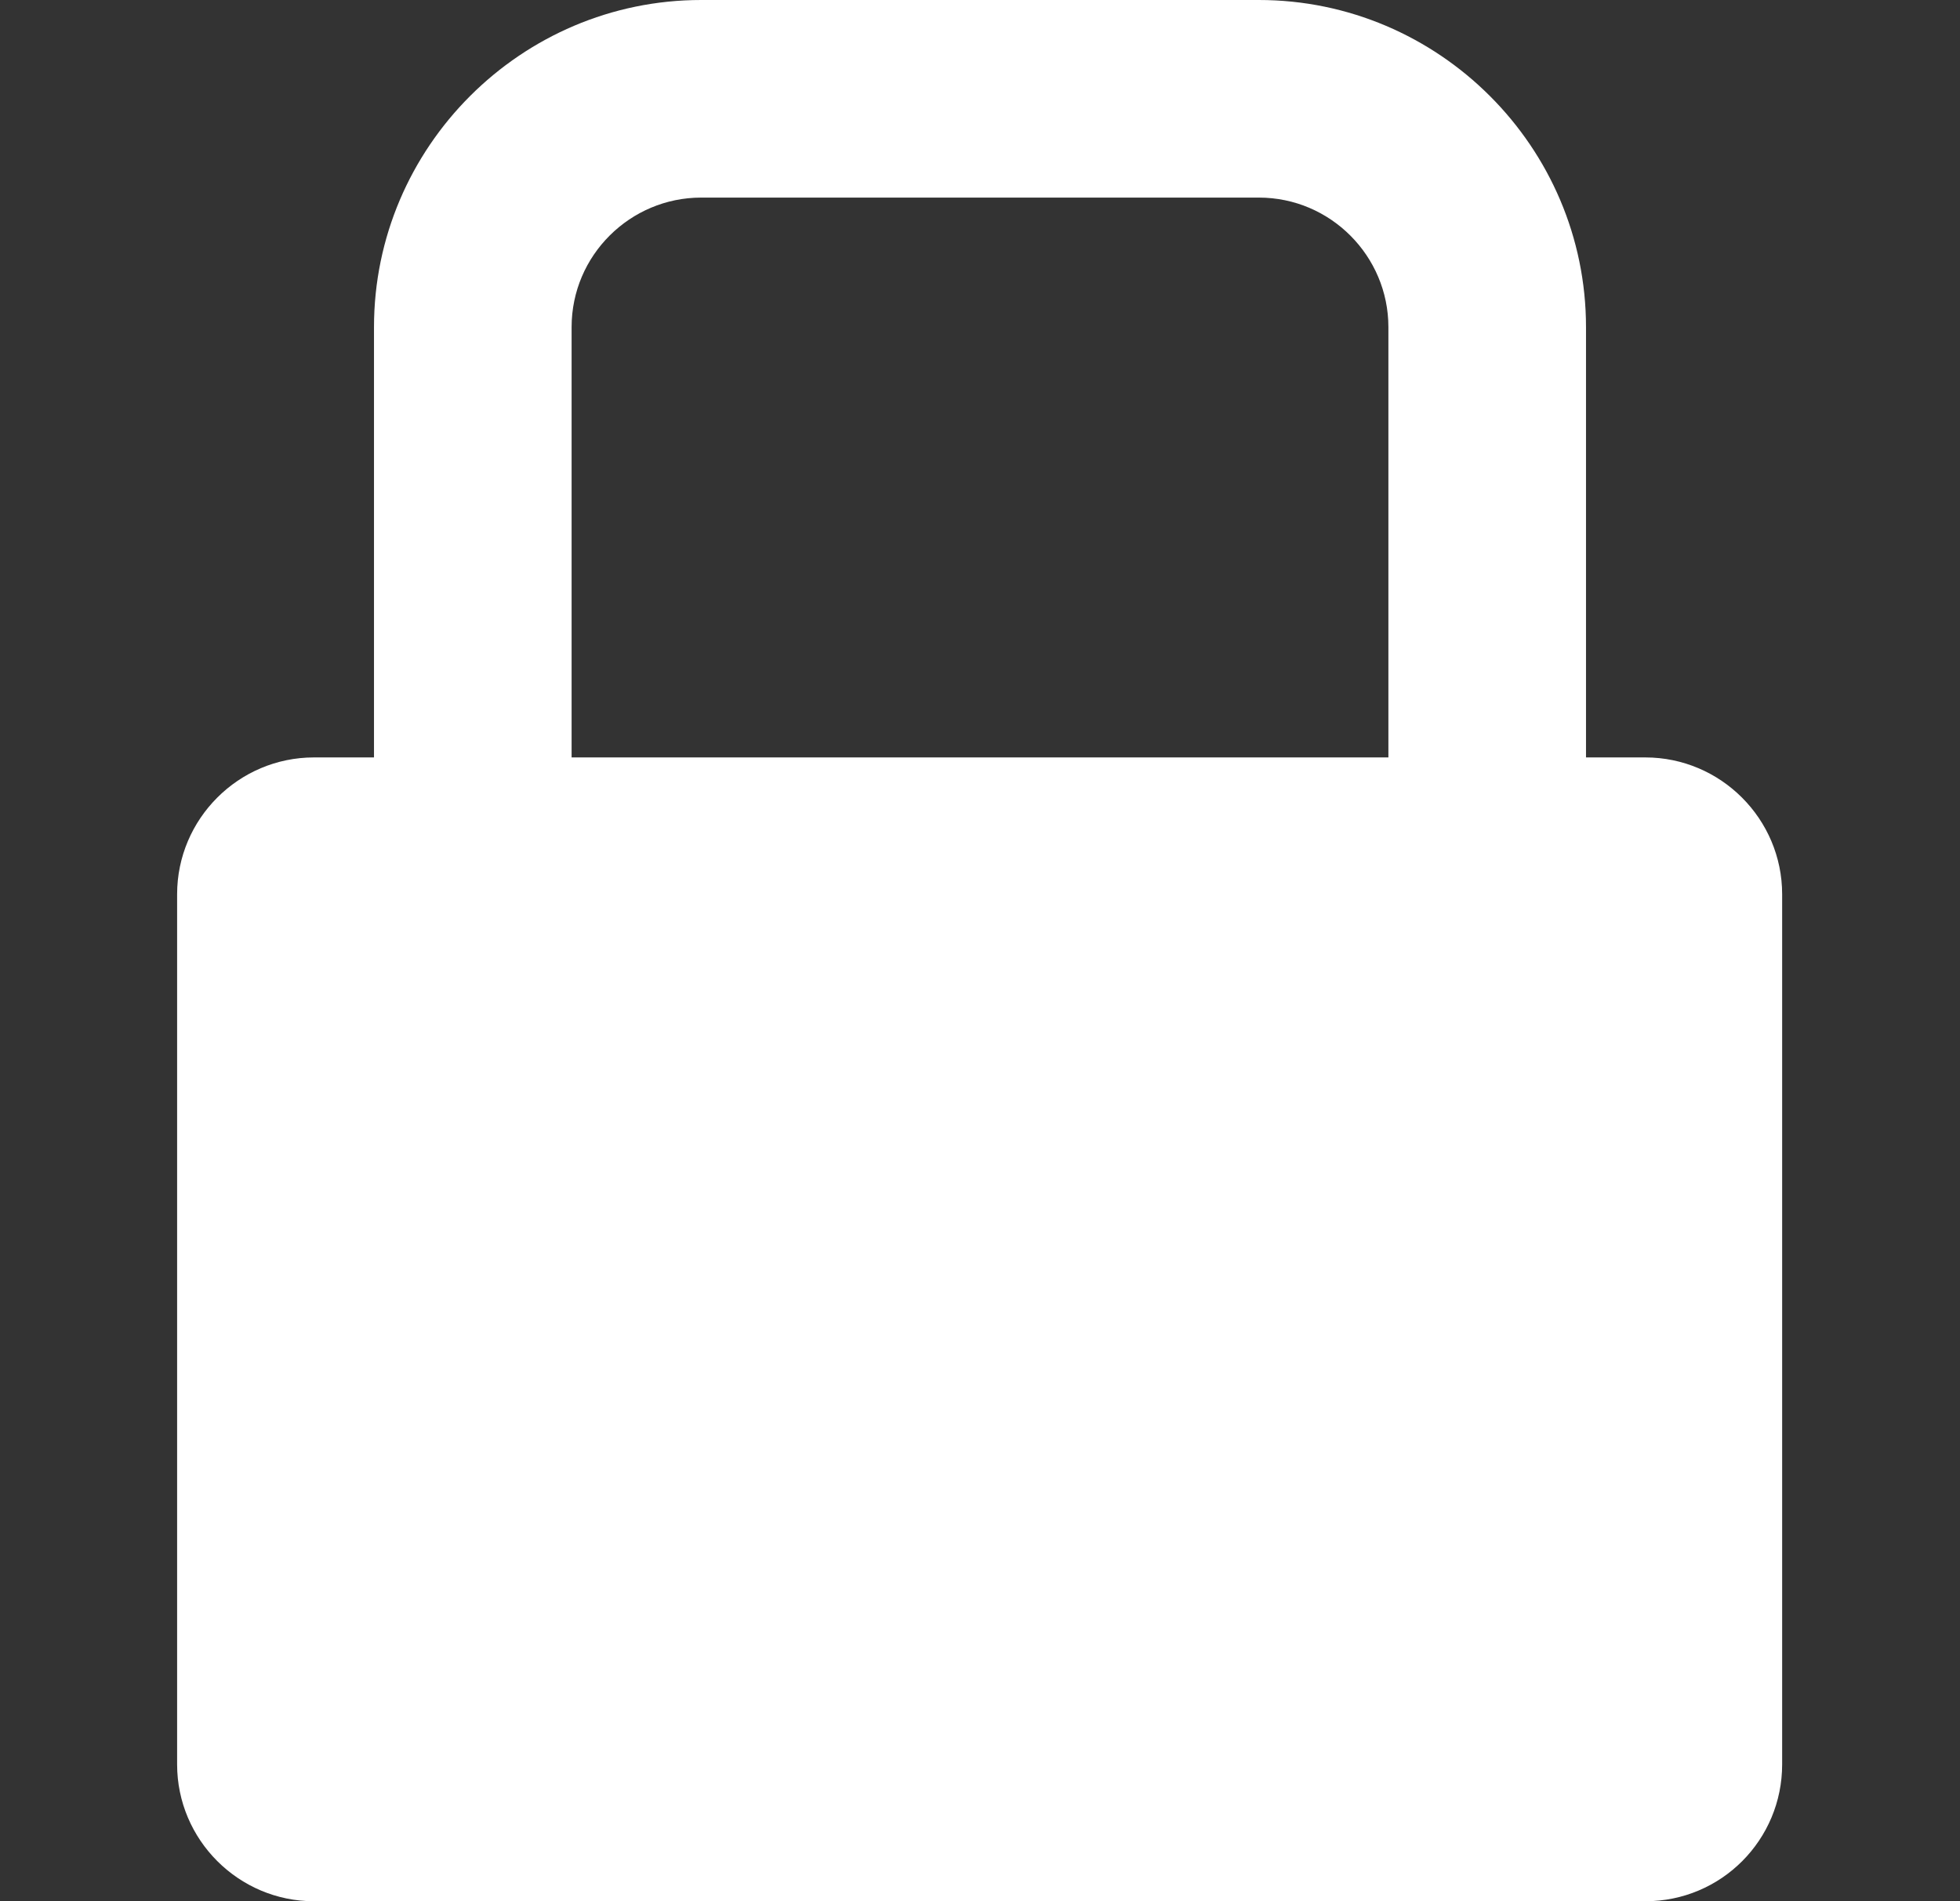 <?xml version="1.0" encoding="utf-8"?>
<!-- Generator: Adobe Illustrator 21.1.0, SVG Export Plug-In . SVG Version: 6.00 Build 0)  -->
<svg version="1.0" id="Livello_1" xmlns="http://www.w3.org/2000/svg" xmlns:xlink="http://www.w3.org/1999/xlink" x="0px" y="0px"
	 viewBox="0 0 267.8 259.8" style="enable-background:new 0 0 267.8 259.8;" xml:space="preserve">
<rect x="0" y="0" width="267.8" height="259.8" fill="#333333" stroke="none"/>
<style type="text/css">
	.st0{fill:#FFFFFF;}
</style>
<path class="st0" d="M224.8,259.8H42.9c-10.3,0-18.7-8.4-18.7-18.7V122.2c0-10.3,8.4-18.7,18.7-18.7h181.9
	c10.3,0,18.7,8.4,18.7,18.7v118.9C243.5,251.4,235.2,259.8,224.8,259.8z"/>
<path class="st0" d="M172,209.6H95.8c-24.6,0-44.7-20.1-44.7-44.7V44.7C51.1,20.1,71.2,0,95.8,0H172c24.6,0,44.7,20.1,44.7,44.7
	v120.2C216.7,189.6,196.6,209.6,172,209.6z M95.8,27c-9.7,0-17.7,7.9-17.7,17.7v120.2c0,9.7,7.9,17.7,17.7,17.7H172
	c9.7,0,17.7-7.9,17.7-17.7V44.7c0-9.7-7.9-17.7-17.7-17.7H95.8z"/>
</svg>

